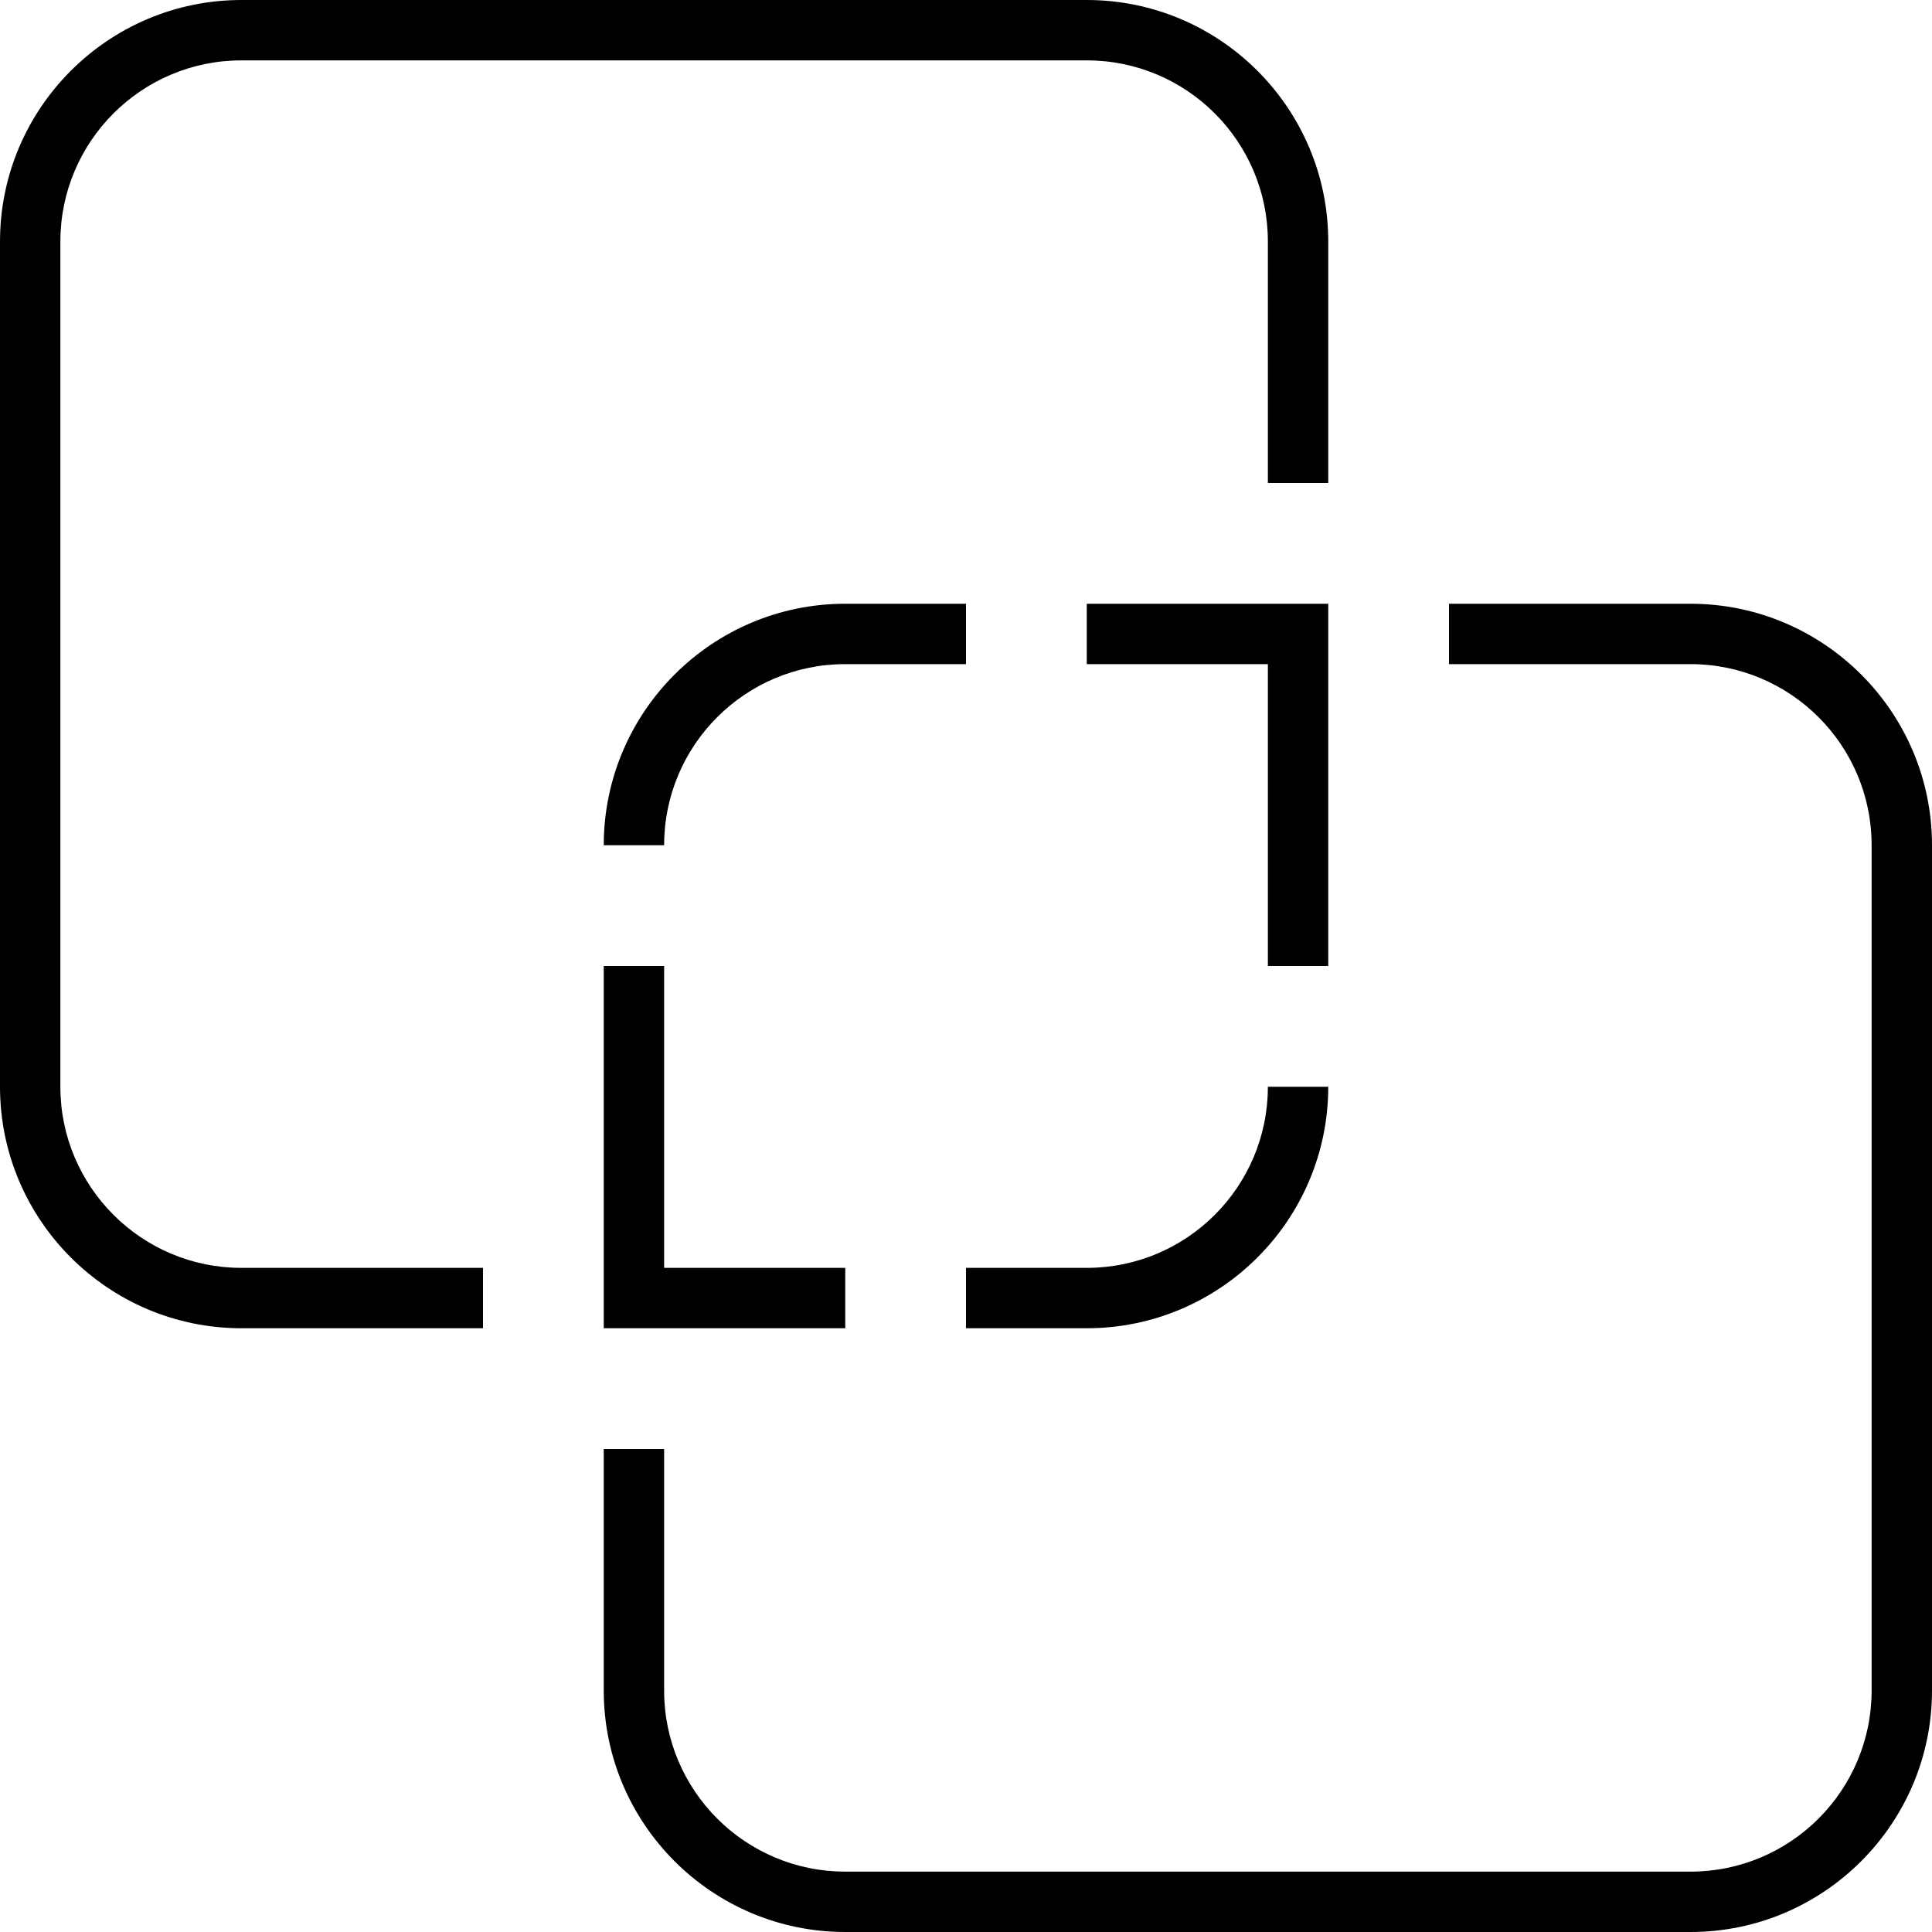 <svg xmlns="http://www.w3.org/2000/svg" viewBox="0 0 512 512"><!--! Font Awesome Pro 6.5.2 by @fontawesome - https://fontawesome.com License - https://fontawesome.com/license (Commercial License) Copyright 2024 Fonticons, Inc. --><path d="M64 16H288c26.5 0 48 21.5 48 48v64h16V64c0-35.3-28.7-64-64-64H64C28.7 0 0 28.7 0 64V288c0 35.3 28.7 64 64 64h64V336H64c-26.5 0-48-21.5-48-48V64c0-26.5 21.5-48 48-48zm96 368v64c0 35.3 28.7 64 64 64H448c35.3 0 64-28.7 64-64V224c0-35.3-28.7-64-64-64H384v16h64c26.5 0 48 21.5 48 48V448c0 26.5-21.5 48-48 48H224c-26.5 0-48-21.5-48-48V384H160zm128-32c35.3 0 64-28.7 64-64H336c0 26.5-21.5 48-48 48H256v16h32zm64-176V160H336 288v16h48v80h16V176zM224 352V336H176V256H160v80 16h16 48zM160 224h16c0-26.5 21.5-48 48-48h32V160H224c-35.3 0-64 28.7-64 64z"/></svg>